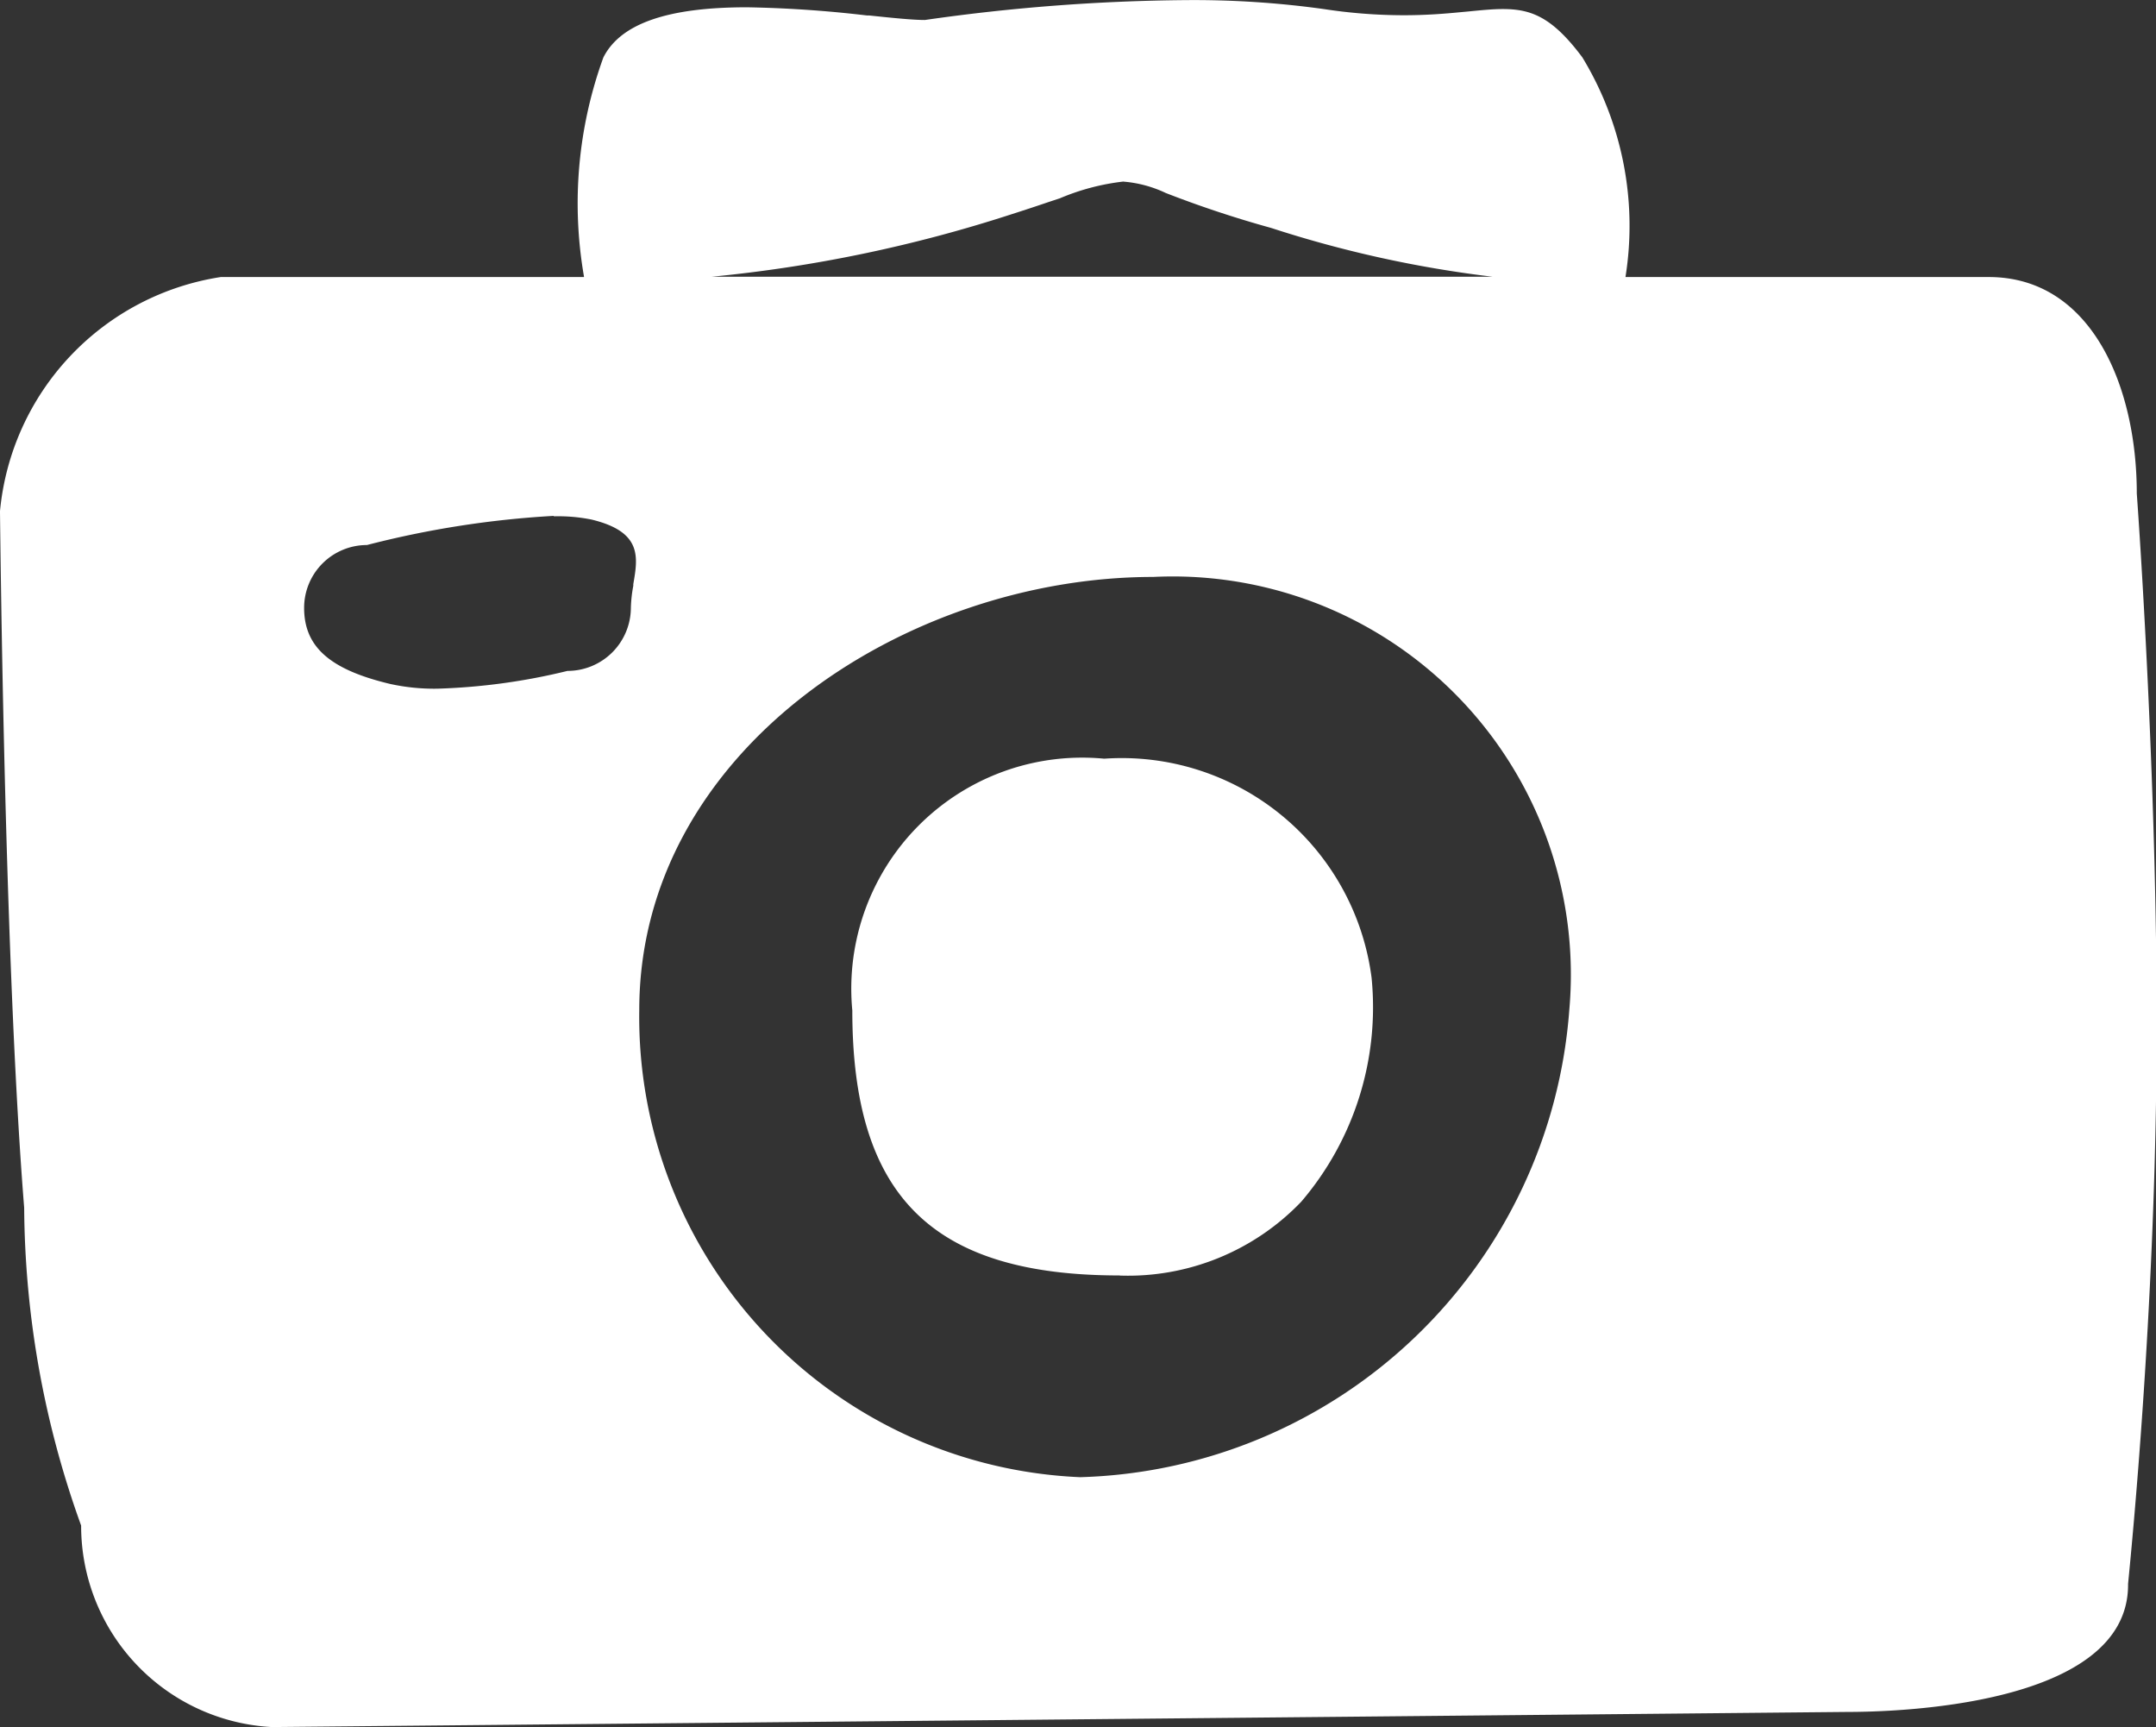 <svg xmlns="http://www.w3.org/2000/svg" width="19.531" height="15.641" viewBox="0 0 19.531 15.641">
  <rect x="0" y="0" width="19.531" height="15.641" fill="#333333" stroke="none"/>
  <g id="photo-camera" transform="translate(0.288 -41.529)">
    <path id="Subtraction_15" data-name="Subtraction 15" d="M2279.889-554.435h0a1.825,1.825,0,0,1-1.727-1.825,8.6,8.6,0,0,1-.516-2.878c-.161-2.005-.208-5.33-.219-6.3v-.01a2.371,2.371,0,0,1,2-2.119h3.29l0-.006a3.867,3.867,0,0,1,.176-1.983c.155-.306.581-.454,1.3-.454a10.718,10.718,0,0,1,1.087.074l.02,0c.227.024.4.041.506.041a17.548,17.548,0,0,1,2.363-.18,8.549,8.549,0,0,1,1.25.081,4.815,4.815,0,0,0,.722.056c.2,0,.367-.013.521-.028l.065-.006c.113-.011.219-.022.313-.022.256,0,.447.07.721.437a2.936,2.936,0,0,1,.391,1.99h3.291c.926,0,1.341.984,1.341,1.96.008.112.2,2.766.178,5.18-.018,2.242-.218,4.3-.257,4.695v.009c0,1.1-2.116,1.151-2.54,1.151Zm7.985-10.416c-2.248,0-4.656,1.576-4.656,3.923a4.172,4.172,0,0,0,3.994,4.23,4.573,4.573,0,0,0,4.431-4.23A3.606,3.606,0,0,0,2287.874-564.851Zm-5.43-.553a8.7,8.7,0,0,0-1.693.264.569.569,0,0,0-.569.569c0,.353.233.559.779.689a1.863,1.863,0,0,0,.428.043,5.649,5.649,0,0,0,1.179-.161.574.574,0,0,0,.574-.571,1.251,1.251,0,0,1,.022-.2l0-.015c.042-.244.083-.474-.38-.585A1.527,1.527,0,0,0,2282.444-565.4Zm5.162-3.028a2.074,2.074,0,0,0-.578.152l-.1.033c-.1.034-.217.073-.352.116a12.727,12.727,0,0,1-2.7.561h7.071a10.466,10.466,0,0,1-2.006-.442,9.884,9.884,0,0,1-.953-.316A1.1,1.1,0,0,0,2287.606-568.431Zm-.036,9.907c-1.7,0-2.422-.719-2.422-2.4a2.092,2.092,0,0,1,2.282-2.28,2.282,2.282,0,0,1,2.422,1.984,2.709,2.709,0,0,1-.637,2.028A2.172,2.172,0,0,1,2287.57-558.524Z" transform="translate(-2277.715 611.605)" fill="#fff"/>
  </g>
</svg>
